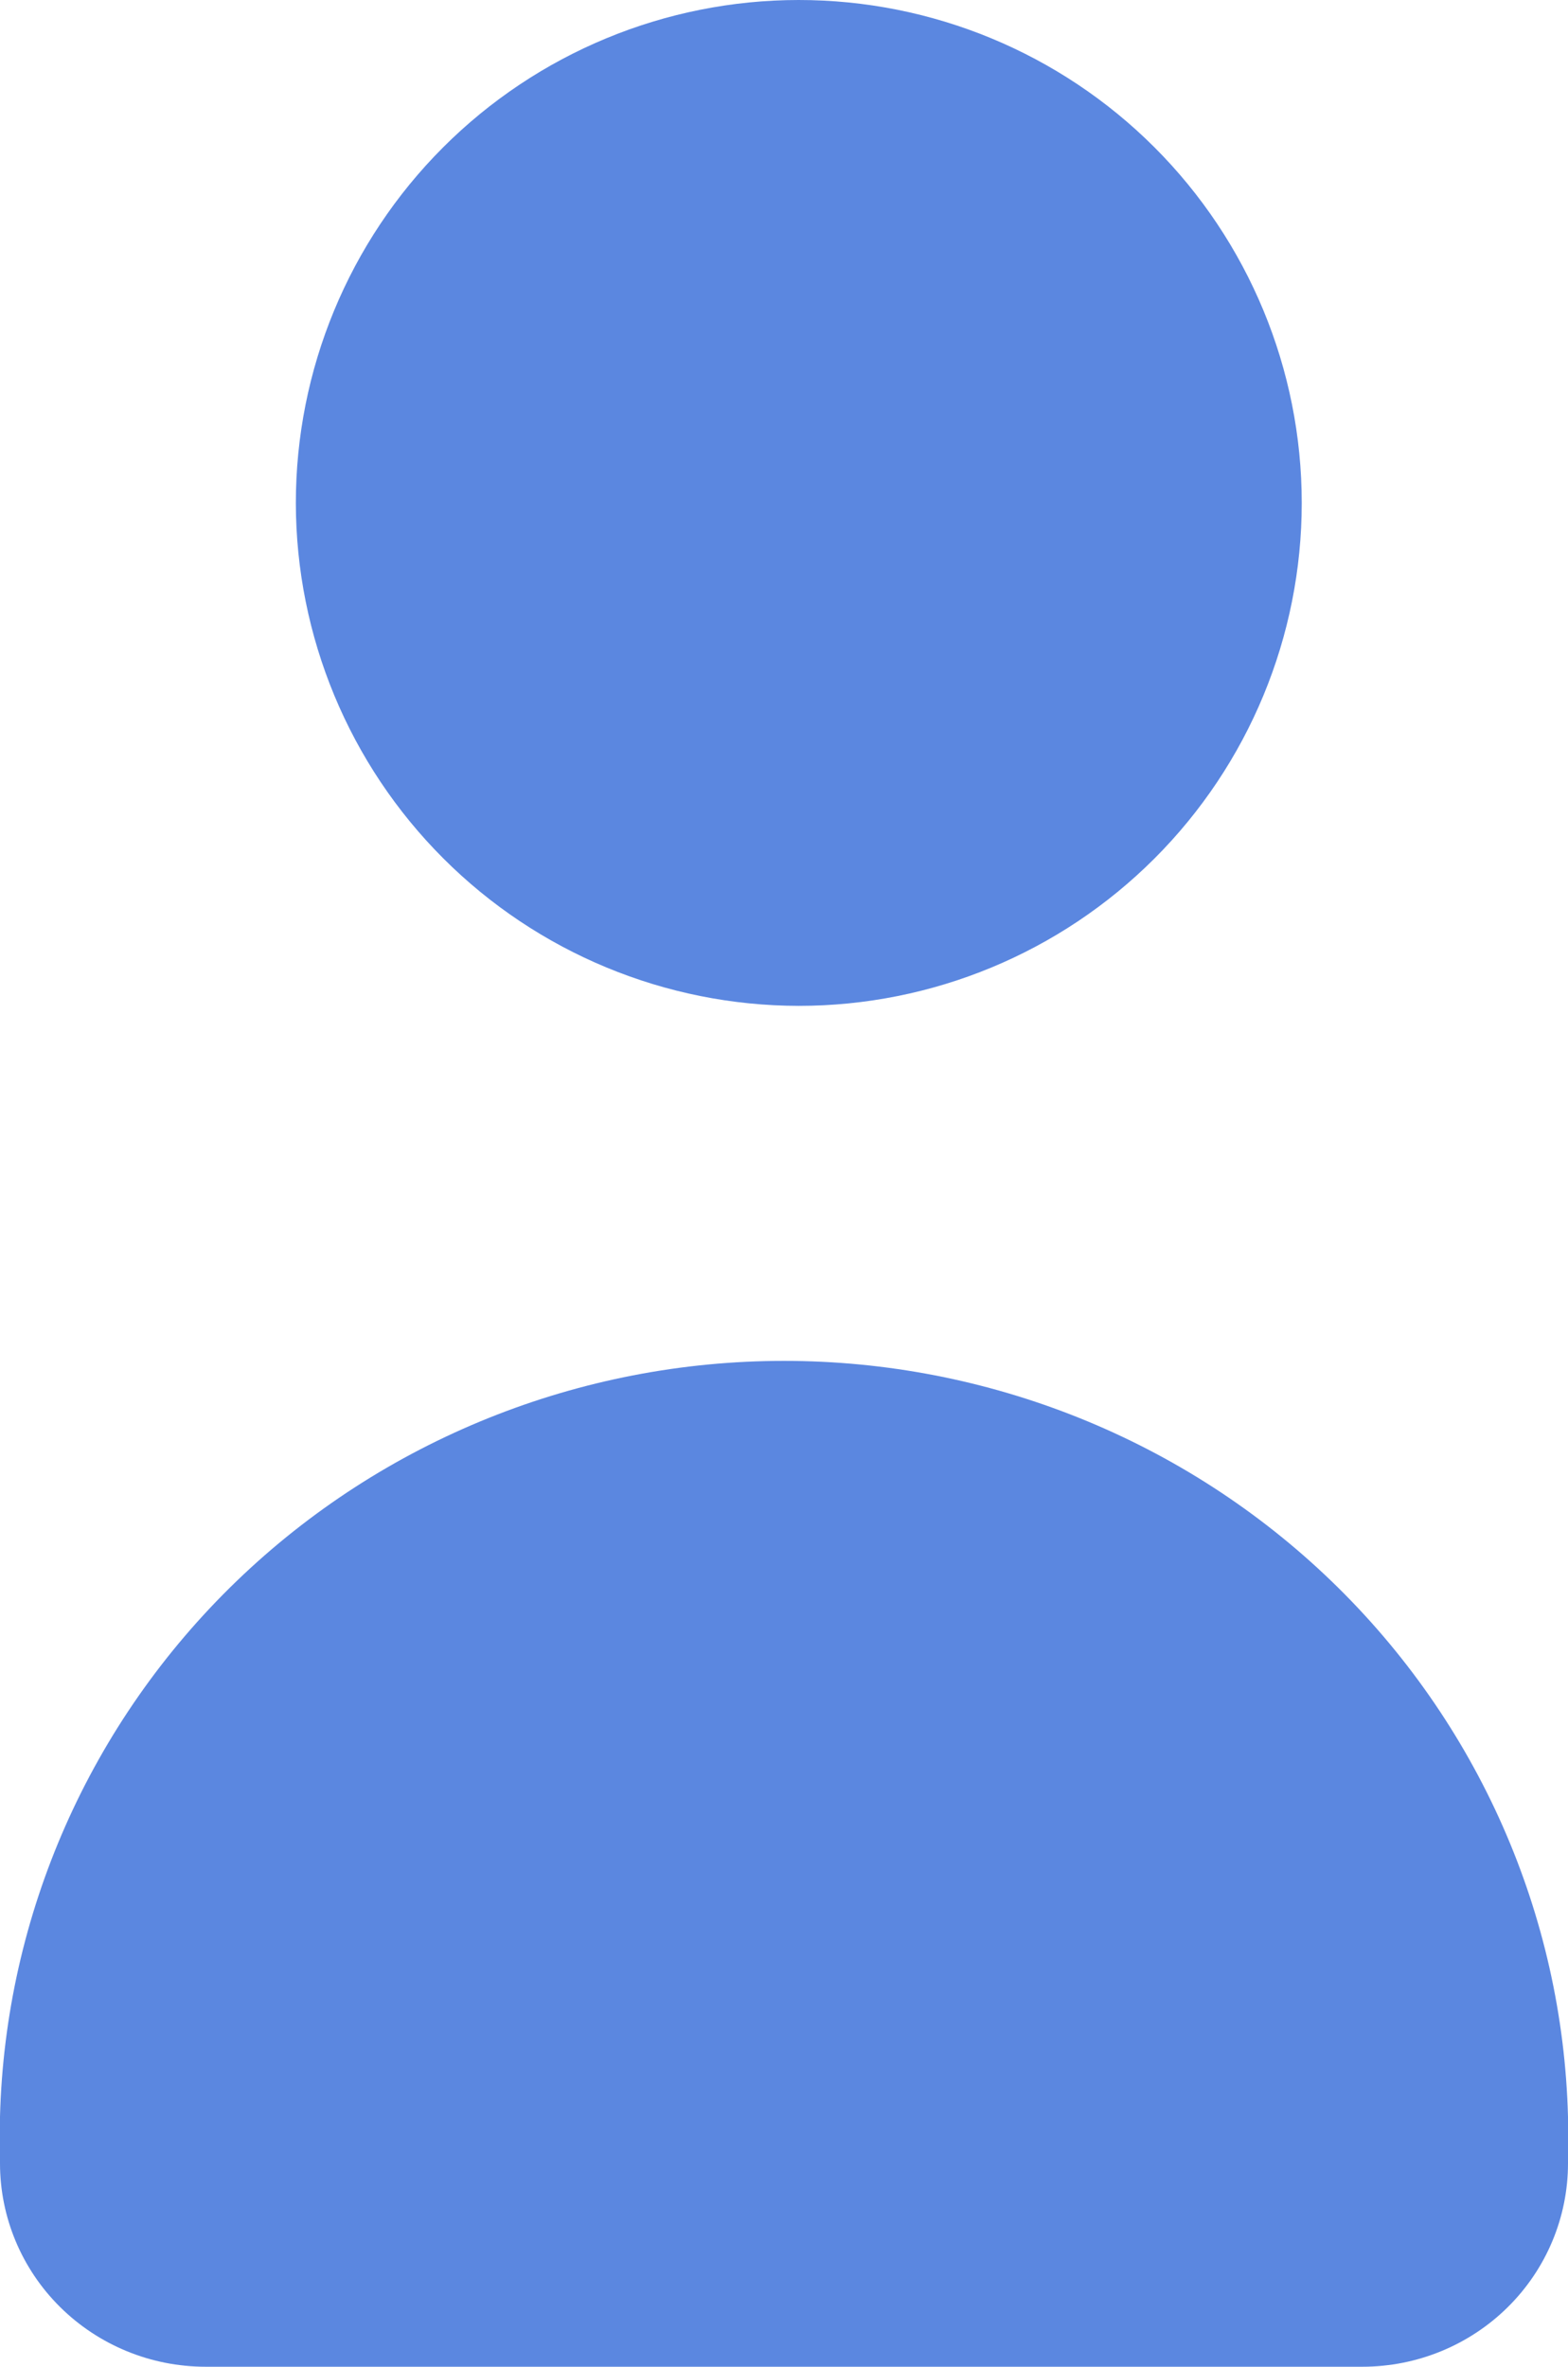 <svg width="53" height="80" viewBox="0 0 53 80" fill="none" xmlns="http://www.w3.org/2000/svg">
<path d="M27 34C31.509 34 35.834 32.209 39.022 29.019C42.21 25.831 44.001 21.506 44 16.997C43.999 12.488 42.207 8.163 39.018 4.976C35.828 1.788 31.503 -0.001 26.994 7.02549e-07C22.485 0.002 18.161 1.795 14.974 4.985C11.787 8.174 9.998 12.5 10 17.009C10.007 21.515 11.8 25.834 14.988 29.019C18.174 32.204 22.494 33.995 27 34V34Z" fill="#5B87E0"/>
<path d="M6.951 80H46.05C47.893 80 49.661 79.275 50.964 77.986C52.268 76.697 53 74.947 53 73.124V71.551C52.823 64.716 49.954 58.218 45.003 53.444C40.053 48.671 33.413 46 26.501 46C19.587 46 12.948 48.671 7.997 53.444C3.047 58.218 0.177 64.715 0 71.551V73.124C0 74.947 0.732 76.697 2.036 77.986C3.339 79.275 5.107 80 6.951 80H6.951Z" fill="#5B87E0"/>
</svg>
